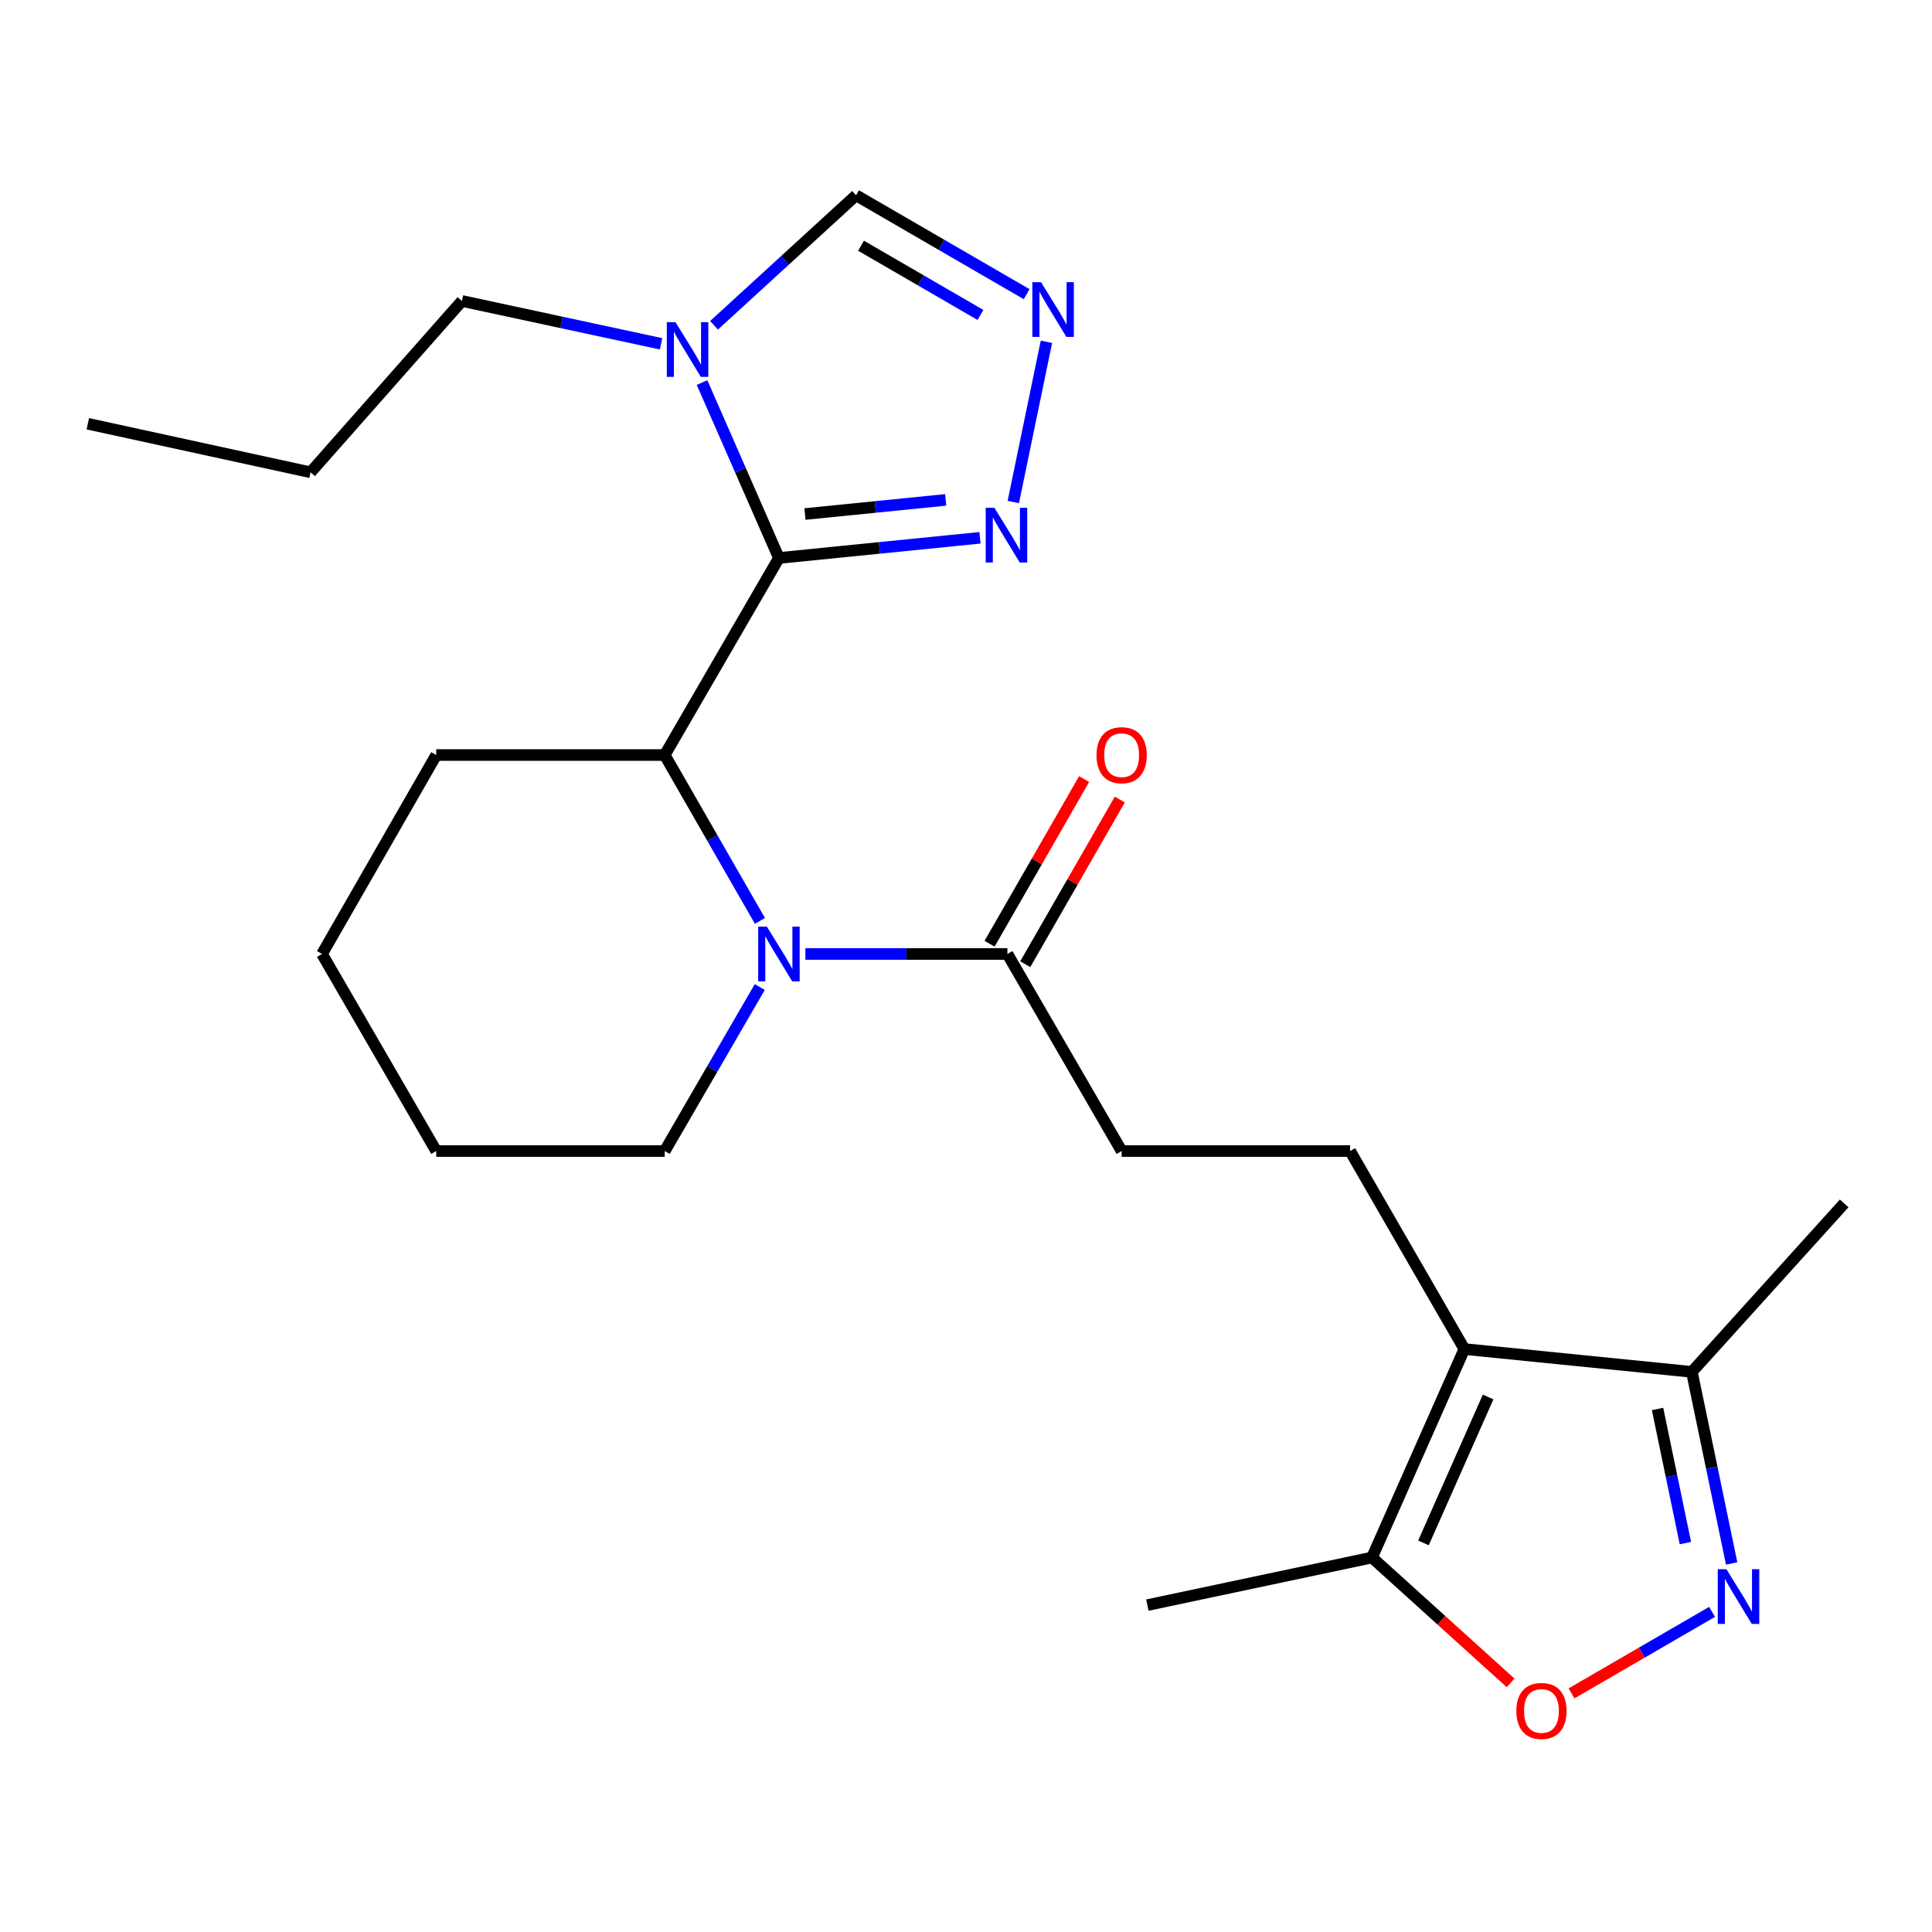 <?xml version='1.0' encoding='iso-8859-1'?>
<svg version='1.1' baseProfile='full'
              xmlns='http://www.w3.org/2000/svg'
                      xmlns:rdkit='http://www.rdkit.org/xml'
                      xmlns:xlink='http://www.w3.org/1999/xlink'
                  xml:space='preserve'
width='1000px' height='1000px' viewBox='0 0 1000 1000'>
<!-- END OF HEADER -->
<rect style='opacity:1.0;fill:#FFFFFF;stroke:none' width='1000' height='1000' x='0' y='0'> </rect>
<path class='bond-1' d='M 403.169,288.815 L 383.274,243.416' style='fill:none;fill-rule:evenodd;stroke:#000000;stroke-width:6px;stroke-linecap:butt;stroke-linejoin:miter;stroke-opacity:1' />
<path class='bond-1' d='M 383.274,243.416 L 363.379,198.016' style='fill:none;fill-rule:evenodd;stroke:#0000FF;stroke-width:6px;stroke-linecap:butt;stroke-linejoin:miter;stroke-opacity:1' />
<path class='bond-3' d='M 403.169,288.815 L 344.052,390.805' style='fill:none;fill-rule:evenodd;stroke:#000000;stroke-width:6px;stroke-linecap:butt;stroke-linejoin:miter;stroke-opacity:1' />
<path class='bond-5' d='M 403.169,288.815 L 455.205,283.588' style='fill:none;fill-rule:evenodd;stroke:#000000;stroke-width:6px;stroke-linecap:butt;stroke-linejoin:miter;stroke-opacity:1' />
<path class='bond-5' d='M 455.205,283.588 L 507.241,278.361' style='fill:none;fill-rule:evenodd;stroke:#0000FF;stroke-width:6px;stroke-linecap:butt;stroke-linejoin:miter;stroke-opacity:1' />
<path class='bond-5' d='M 416.651,266.059 L 453.076,262.4' style='fill:none;fill-rule:evenodd;stroke:#000000;stroke-width:6px;stroke-linecap:butt;stroke-linejoin:miter;stroke-opacity:1' />
<path class='bond-5' d='M 453.076,262.4 L 489.501,258.741' style='fill:none;fill-rule:evenodd;stroke:#0000FF;stroke-width:6px;stroke-linecap:butt;stroke-linejoin:miter;stroke-opacity:1' />
<path class='bond-0' d='M 393.335,476.648 L 368.694,433.726' style='fill:none;fill-rule:evenodd;stroke:#0000FF;stroke-width:6px;stroke-linecap:butt;stroke-linejoin:miter;stroke-opacity:1' />
<path class='bond-0' d='M 368.694,433.726 L 344.052,390.805' style='fill:none;fill-rule:evenodd;stroke:#000000;stroke-width:6px;stroke-linecap:butt;stroke-linejoin:miter;stroke-opacity:1' />
<path class='bond-8' d='M 416.865,493.776 L 469.151,493.776' style='fill:none;fill-rule:evenodd;stroke:#0000FF;stroke-width:6px;stroke-linecap:butt;stroke-linejoin:miter;stroke-opacity:1' />
<path class='bond-8' d='M 469.151,493.776 L 521.437,493.776' style='fill:none;fill-rule:evenodd;stroke:#000000;stroke-width:6px;stroke-linecap:butt;stroke-linejoin:miter;stroke-opacity:1' />
<path class='bond-15' d='M 393.254,510.883 L 368.653,553.33' style='fill:none;fill-rule:evenodd;stroke:#0000FF;stroke-width:6px;stroke-linecap:butt;stroke-linejoin:miter;stroke-opacity:1' />
<path class='bond-15' d='M 368.653,553.33 L 344.052,595.777' style='fill:none;fill-rule:evenodd;stroke:#000000;stroke-width:6px;stroke-linecap:butt;stroke-linejoin:miter;stroke-opacity:1' />
<path class='bond-11' d='M 369.579,168.374 L 406.337,134.727' style='fill:none;fill-rule:evenodd;stroke:#0000FF;stroke-width:6px;stroke-linecap:butt;stroke-linejoin:miter;stroke-opacity:1' />
<path class='bond-11' d='M 406.337,134.727 L 443.096,101.08' style='fill:none;fill-rule:evenodd;stroke:#000000;stroke-width:6px;stroke-linecap:butt;stroke-linejoin:miter;stroke-opacity:1' />
<path class='bond-16' d='M 342.156,177.957 L 290.625,166.87' style='fill:none;fill-rule:evenodd;stroke:#0000FF;stroke-width:6px;stroke-linecap:butt;stroke-linejoin:miter;stroke-opacity:1' />
<path class='bond-16' d='M 290.625,166.87 L 239.094,155.783' style='fill:none;fill-rule:evenodd;stroke:#000000;stroke-width:6px;stroke-linecap:butt;stroke-linejoin:miter;stroke-opacity:1' />
<path class='bond-2' d='M 757.949,698.263 L 698.821,595.777' style='fill:none;fill-rule:evenodd;stroke:#000000;stroke-width:6px;stroke-linecap:butt;stroke-linejoin:miter;stroke-opacity:1' />
<path class='bond-9' d='M 757.949,698.263 L 710.142,806.168' style='fill:none;fill-rule:evenodd;stroke:#000000;stroke-width:6px;stroke-linecap:butt;stroke-linejoin:miter;stroke-opacity:1' />
<path class='bond-9' d='M 770.247,723.075 L 736.783,798.608' style='fill:none;fill-rule:evenodd;stroke:#000000;stroke-width:6px;stroke-linecap:butt;stroke-linejoin:miter;stroke-opacity:1' />
<path class='bond-10' d='M 757.949,698.263 L 875.708,710.082' style='fill:none;fill-rule:evenodd;stroke:#000000;stroke-width:6px;stroke-linecap:butt;stroke-linejoin:miter;stroke-opacity:1' />
<path class='bond-17' d='M 344.052,390.805 L 225.796,390.805' style='fill:none;fill-rule:evenodd;stroke:#000000;stroke-width:6px;stroke-linecap:butt;stroke-linejoin:miter;stroke-opacity:1' />
<path class='bond-4' d='M 896.297,809.245 L 886.003,759.663' style='fill:none;fill-rule:evenodd;stroke:#0000FF;stroke-width:6px;stroke-linecap:butt;stroke-linejoin:miter;stroke-opacity:1' />
<path class='bond-4' d='M 886.003,759.663 L 875.708,710.082' style='fill:none;fill-rule:evenodd;stroke:#000000;stroke-width:6px;stroke-linecap:butt;stroke-linejoin:miter;stroke-opacity:1' />
<path class='bond-4' d='M 872.359,798.7 L 865.153,763.993' style='fill:none;fill-rule:evenodd;stroke:#0000FF;stroke-width:6px;stroke-linecap:butt;stroke-linejoin:miter;stroke-opacity:1' />
<path class='bond-4' d='M 865.153,763.993 L 857.946,729.285' style='fill:none;fill-rule:evenodd;stroke:#000000;stroke-width:6px;stroke-linecap:butt;stroke-linejoin:miter;stroke-opacity:1' />
<path class='bond-26' d='M 886.166,834.309 L 849.785,855.398' style='fill:none;fill-rule:evenodd;stroke:#0000FF;stroke-width:6px;stroke-linecap:butt;stroke-linejoin:miter;stroke-opacity:1' />
<path class='bond-26' d='M 849.785,855.398 L 813.405,876.487' style='fill:none;fill-rule:evenodd;stroke:#FF0000;stroke-width:6px;stroke-linecap:butt;stroke-linejoin:miter;stroke-opacity:1' />
<path class='bond-6' d='M 524.484,259.844 L 541.632,176.911' style='fill:none;fill-rule:evenodd;stroke:#0000FF;stroke-width:6px;stroke-linecap:butt;stroke-linejoin:miter;stroke-opacity:1' />
<path class='bond-24' d='M 531.398,152.272 L 487.247,126.676' style='fill:none;fill-rule:evenodd;stroke:#0000FF;stroke-width:6px;stroke-linecap:butt;stroke-linejoin:miter;stroke-opacity:1' />
<path class='bond-24' d='M 487.247,126.676 L 443.096,101.08' style='fill:none;fill-rule:evenodd;stroke:#000000;stroke-width:6px;stroke-linecap:butt;stroke-linejoin:miter;stroke-opacity:1' />
<path class='bond-24' d='M 507.472,163.016 L 476.567,145.099' style='fill:none;fill-rule:evenodd;stroke:#0000FF;stroke-width:6px;stroke-linecap:butt;stroke-linejoin:miter;stroke-opacity:1' />
<path class='bond-24' d='M 476.567,145.099 L 445.661,127.181' style='fill:none;fill-rule:evenodd;stroke:#000000;stroke-width:6px;stroke-linecap:butt;stroke-linejoin:miter;stroke-opacity:1' />
<path class='bond-7' d='M 781.896,871.069 L 746.019,838.619' style='fill:none;fill-rule:evenodd;stroke:#FF0000;stroke-width:6px;stroke-linecap:butt;stroke-linejoin:miter;stroke-opacity:1' />
<path class='bond-7' d='M 746.019,838.619 L 710.142,806.168' style='fill:none;fill-rule:evenodd;stroke:#000000;stroke-width:6px;stroke-linecap:butt;stroke-linejoin:miter;stroke-opacity:1' />
<path class='bond-13' d='M 521.437,493.776 L 580.553,595.777' style='fill:none;fill-rule:evenodd;stroke:#000000;stroke-width:6px;stroke-linecap:butt;stroke-linejoin:miter;stroke-opacity:1' />
<path class='bond-14' d='M 530.67,499.077 L 555.14,456.456' style='fill:none;fill-rule:evenodd;stroke:#000000;stroke-width:6px;stroke-linecap:butt;stroke-linejoin:miter;stroke-opacity:1' />
<path class='bond-14' d='M 555.14,456.456 L 579.609,413.834' style='fill:none;fill-rule:evenodd;stroke:#FF0000;stroke-width:6px;stroke-linecap:butt;stroke-linejoin:miter;stroke-opacity:1' />
<path class='bond-14' d='M 512.203,488.475 L 536.672,445.853' style='fill:none;fill-rule:evenodd;stroke:#000000;stroke-width:6px;stroke-linecap:butt;stroke-linejoin:miter;stroke-opacity:1' />
<path class='bond-14' d='M 536.672,445.853 L 561.141,403.232' style='fill:none;fill-rule:evenodd;stroke:#FF0000;stroke-width:6px;stroke-linecap:butt;stroke-linejoin:miter;stroke-opacity:1' />
<path class='bond-18' d='M 710.142,806.168 L 593.874,830.799' style='fill:none;fill-rule:evenodd;stroke:#000000;stroke-width:6px;stroke-linecap:butt;stroke-linejoin:miter;stroke-opacity:1' />
<path class='bond-19' d='M 875.708,710.082 L 954.545,622.88' style='fill:none;fill-rule:evenodd;stroke:#000000;stroke-width:6px;stroke-linecap:butt;stroke-linejoin:miter;stroke-opacity:1' />
<path class='bond-12' d='M 698.821,595.777 L 580.553,595.777' style='fill:none;fill-rule:evenodd;stroke:#000000;stroke-width:6px;stroke-linecap:butt;stroke-linejoin:miter;stroke-opacity:1' />
<path class='bond-25' d='M 344.052,595.777 L 225.796,595.777' style='fill:none;fill-rule:evenodd;stroke:#000000;stroke-width:6px;stroke-linecap:butt;stroke-linejoin:miter;stroke-opacity:1' />
<path class='bond-20' d='M 239.094,155.783 L 160.753,244.463' style='fill:none;fill-rule:evenodd;stroke:#000000;stroke-width:6px;stroke-linecap:butt;stroke-linejoin:miter;stroke-opacity:1' />
<path class='bond-22' d='M 225.796,390.805 L 166.668,493.776' style='fill:none;fill-rule:evenodd;stroke:#000000;stroke-width:6px;stroke-linecap:butt;stroke-linejoin:miter;stroke-opacity:1' />
<path class='bond-23' d='M 160.753,244.463 L 45.455,219.336' style='fill:none;fill-rule:evenodd;stroke:#000000;stroke-width:6px;stroke-linecap:butt;stroke-linejoin:miter;stroke-opacity:1' />
<path class='bond-21' d='M 225.796,595.777 L 166.668,493.776' style='fill:none;fill-rule:evenodd;stroke:#000000;stroke-width:6px;stroke-linecap:butt;stroke-linejoin:miter;stroke-opacity:1' />
<path  class='atom-1' d='M 396.909 479.616
L 406.189 494.616
Q 407.109 496.096, 408.589 498.776
Q 410.069 501.456, 410.149 501.616
L 410.149 479.616
L 413.909 479.616
L 413.909 507.936
L 410.029 507.936
L 400.069 491.536
Q 398.909 489.616, 397.669 487.416
Q 396.469 485.216, 396.109 484.536
L 396.109 507.936
L 392.429 507.936
L 392.429 479.616
L 396.909 479.616
' fill='#0000FF'/>
<path  class='atom-2' d='M 349.623 166.751
L 358.903 181.751
Q 359.823 183.231, 361.303 185.911
Q 362.783 188.591, 362.863 188.751
L 362.863 166.751
L 366.623 166.751
L 366.623 195.071
L 362.743 195.071
L 352.783 178.671
Q 351.623 176.751, 350.383 174.551
Q 349.183 172.351, 348.823 171.671
L 348.823 195.071
L 345.143 195.071
L 345.143 166.751
L 349.623 166.751
' fill='#0000FF'/>
<path  class='atom-5' d='M 893.594 812.214
L 902.874 827.214
Q 903.794 828.694, 905.274 831.374
Q 906.754 834.054, 906.834 834.214
L 906.834 812.214
L 910.594 812.214
L 910.594 840.534
L 906.714 840.534
L 896.754 824.134
Q 895.594 822.214, 894.354 820.014
Q 893.154 817.814, 892.794 817.134
L 892.794 840.534
L 889.114 840.534
L 889.114 812.214
L 893.594 812.214
' fill='#0000FF'/>
<path  class='atom-6' d='M 514.68 262.825
L 523.96 277.825
Q 524.88 279.305, 526.36 281.985
Q 527.84 284.665, 527.92 284.825
L 527.92 262.825
L 531.68 262.825
L 531.68 291.145
L 527.8 291.145
L 517.84 274.745
Q 516.68 272.825, 515.44 270.625
Q 514.24 268.425, 513.88 267.745
L 513.88 291.145
L 510.2 291.145
L 510.2 262.825
L 514.68 262.825
' fill='#0000FF'/>
<path  class='atom-7' d='M 538.825 146.048
L 548.105 161.048
Q 549.025 162.528, 550.505 165.208
Q 551.985 167.888, 552.065 168.048
L 552.065 146.048
L 555.825 146.048
L 555.825 174.368
L 551.945 174.368
L 541.985 157.968
Q 540.825 156.048, 539.585 153.848
Q 538.385 151.648, 538.025 150.968
L 538.025 174.368
L 534.345 174.368
L 534.345 146.048
L 538.825 146.048
' fill='#0000FF'/>
<path  class='atom-8' d='M 784.853 885.582
Q 784.853 878.782, 788.213 874.982
Q 791.573 871.182, 797.853 871.182
Q 804.133 871.182, 807.493 874.982
Q 810.853 878.782, 810.853 885.582
Q 810.853 892.462, 807.453 896.382
Q 804.053 900.262, 797.853 900.262
Q 791.613 900.262, 788.213 896.382
Q 784.853 892.502, 784.853 885.582
M 797.853 897.062
Q 802.173 897.062, 804.493 894.182
Q 806.853 891.262, 806.853 885.582
Q 806.853 880.022, 804.493 877.222
Q 802.173 874.382, 797.853 874.382
Q 793.533 874.382, 791.173 877.182
Q 788.853 879.982, 788.853 885.582
Q 788.853 891.302, 791.173 894.182
Q 793.533 897.062, 797.853 897.062
' fill='#FF0000'/>
<path  class='atom-15' d='M 567.553 390.885
Q 567.553 384.085, 570.913 380.285
Q 574.273 376.485, 580.553 376.485
Q 586.833 376.485, 590.193 380.285
Q 593.553 384.085, 593.553 390.885
Q 593.553 397.765, 590.153 401.685
Q 586.753 405.565, 580.553 405.565
Q 574.313 405.565, 570.913 401.685
Q 567.553 397.805, 567.553 390.885
M 580.553 402.365
Q 584.873 402.365, 587.193 399.485
Q 589.553 396.565, 589.553 390.885
Q 589.553 385.325, 587.193 382.525
Q 584.873 379.685, 580.553 379.685
Q 576.233 379.685, 573.873 382.485
Q 571.553 385.285, 571.553 390.885
Q 571.553 396.605, 573.873 399.485
Q 576.233 402.365, 580.553 402.365
' fill='#FF0000'/>
</svg>
